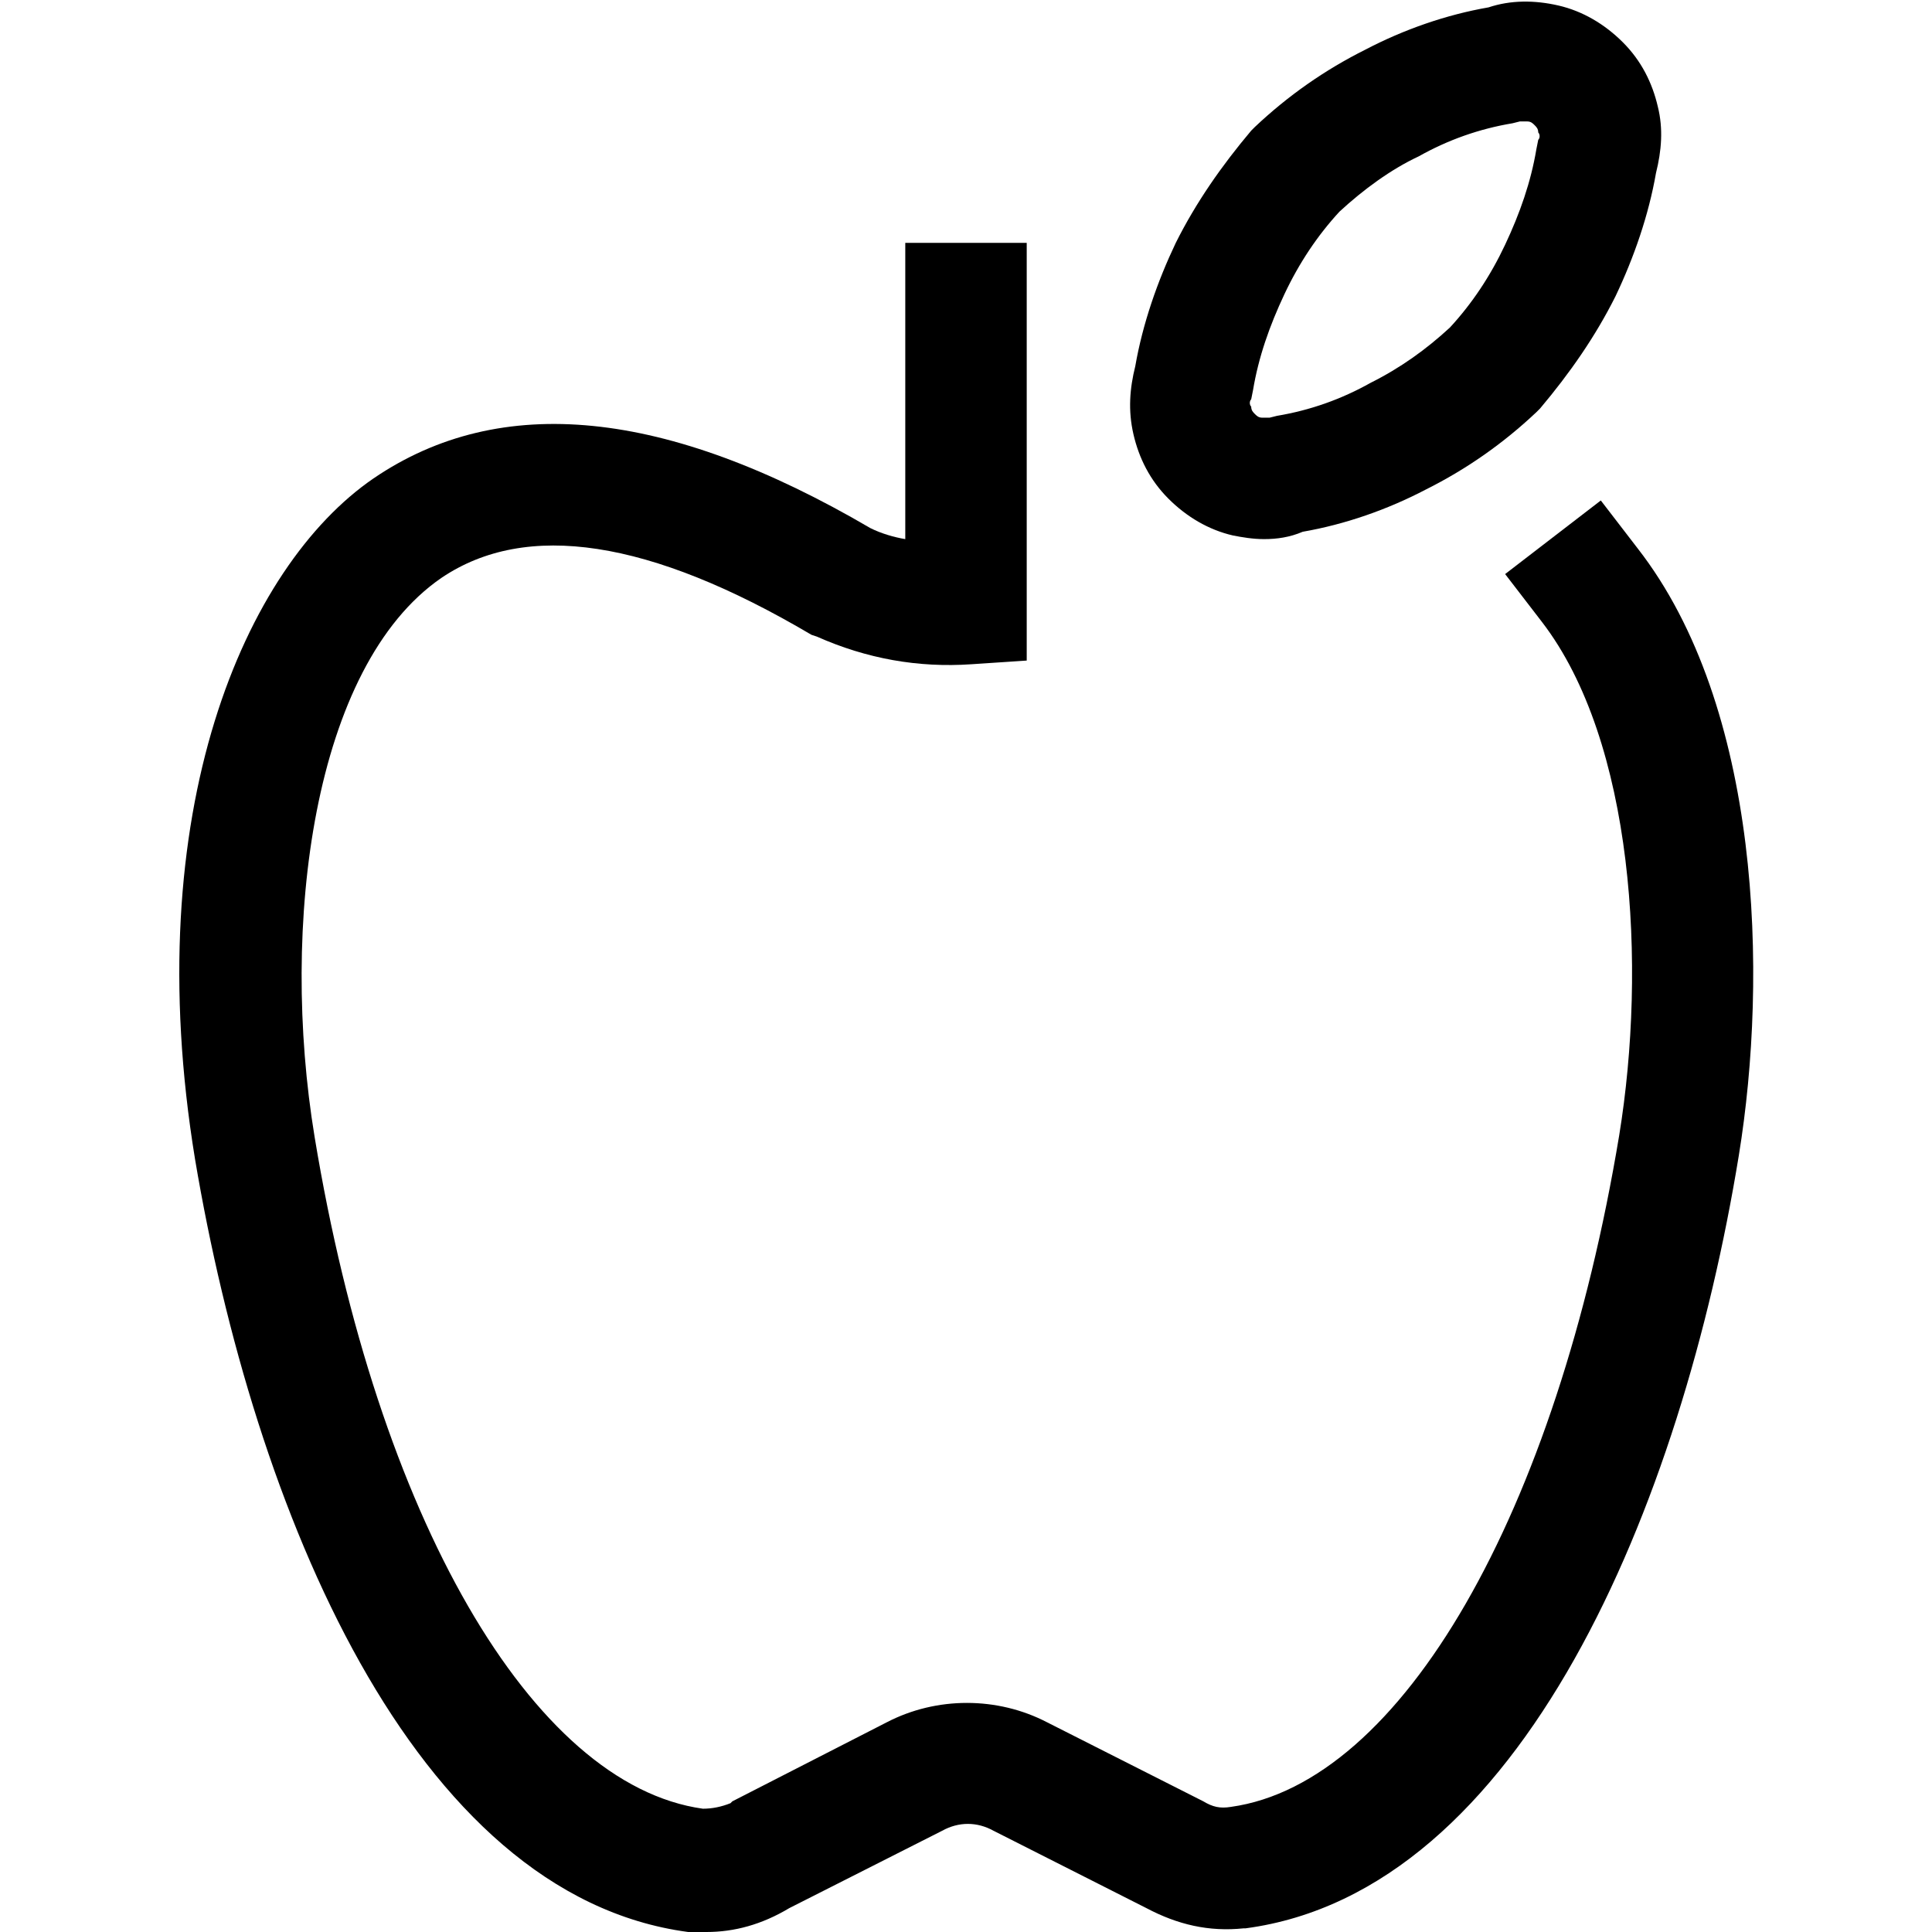 <svg xmlns="http://www.w3.org/2000/svg" xmlns:xlink="http://www.w3.org/1999/xlink" version="1.1" id="Ebene_1" x="0px" y="0px" style="enable-background:new 0 0 104.9 104.9;" xml:space="preserve" viewBox="0 0 105 105">
<style type="text/css">
	.st0{clip-path:url(#SVGID_2_);}
</style>
<g>
	<defs>
		<rect id="SVGID_1_" y="0" width="105" height="105"/>
	</defs>
	<clipPath id="SVGID_2_">
		<use xlink:href="#SVGID_1_" style="overflow:visible;"/>
	</clipPath>
	<g class="st0">
		<path d="M68.7,29.3c-0.6,0-1.2-0.1-1.7-0.2c-1.3-0.3-2.5-1-3.5-2s-1.6-2.2-1.9-3.5c-0.3-1.3-0.2-2.5,0.1-3.7    c0.4-2.3,1.2-4.6,2.2-6.7c1.1-2.2,2.5-4.2,4.1-6.1l0.2-0.2c1.8-1.7,3.8-3.1,6-4.2c2.1-1.1,4.4-1.9,6.7-2.3    c1.2-0.4,2.5-0.4,3.8-0.1c1.3,0.3,2.5,1,3.5,2c1,1,1.6,2.2,1.9,3.5C90.4,7,90.3,8.2,90,9.4c-0.4,2.3-1.2,4.6-2.2,6.7    c-1.1,2.2-2.5,4.2-4.1,6.1l-0.2,0.2c-1.8,1.7-3.8,3.1-6,4.2c-2.1,1.1-4.4,1.9-6.7,2.3C70.1,29.2,69.4,29.3,68.7,29.3z M72.8,11.5    c-1.2,1.3-2.2,2.8-3,4.5c-0.8,1.7-1.4,3.4-1.7,5.2L68,21.7c-0.1,0.1-0.1,0.3,0,0.4c0,0.2,0.1,0.3,0.2,0.4s0.2,0.2,0.4,0.2    c0.2,0,0.3,0,0.4,0l0.4-0.1c1.8-0.3,3.5-0.9,5.1-1.8c1.6-0.8,3-1.8,4.3-3c1.2-1.3,2.2-2.8,3-4.5c0.8-1.7,1.4-3.4,1.7-5.2l0.1-0.5    c0.1-0.1,0.1-0.3,0-0.4c0-0.2-0.1-0.3-0.2-0.4c-0.1-0.1-0.2-0.2-0.4-0.2c-0.2,0-0.3,0-0.4,0l-0.4,0.1c-1.8,0.3-3.5,0.9-5.1,1.8    C75.6,9.2,74.1,10.3,72.8,11.5z M81.2,20.1L81.2,20.1L81.2,20.1z"/>
		<path d="M38.4,105c-0.3,0-0.6,0-0.9,0l-0.1,0c-15-2-23.6-23-26.8-42C7.5,44.1,13.3,30.8,20.3,26c6.9-4.7,15.9-3.8,27,2.7    c0.6,0.3,1.3,0.5,1.9,0.6V13.2h6.6v22.7l-3,0.2c-2.9,0.2-5.7-0.3-8.4-1.5l-0.3-0.1c-8.8-5.2-15.5-6.2-20.1-3.1    c-7,4.8-8.8,18.9-6.9,30.4c3.4,20.6,11.8,35.2,21.1,36.5c0.5,0,1-0.1,1.5-0.3l0.1-0.1l8.4-4.3c2.7-1.4,6-1.4,8.7,0l8.5,4.3    c0.5,0.3,0.9,0.4,1.5,0.3c9.3-1.3,17.7-16,21.1-36.5c1.5-9.2,0.8-21.4-4.2-27.9l-2-2.6l5.2-4l2,2.6c6.7,8.6,7.1,23.2,5.5,33    c-3.1,19-11.8,40-26.8,42l-0.1,0c-1.9,0.2-3.6-0.2-5.3-1.1l-8.3-4.2c-0.9-0.5-1.9-0.5-2.8,0l-8.3,4.2    C41.4,104.6,39.9,105,38.4,105z"/>
	</g>
</g>
</svg>